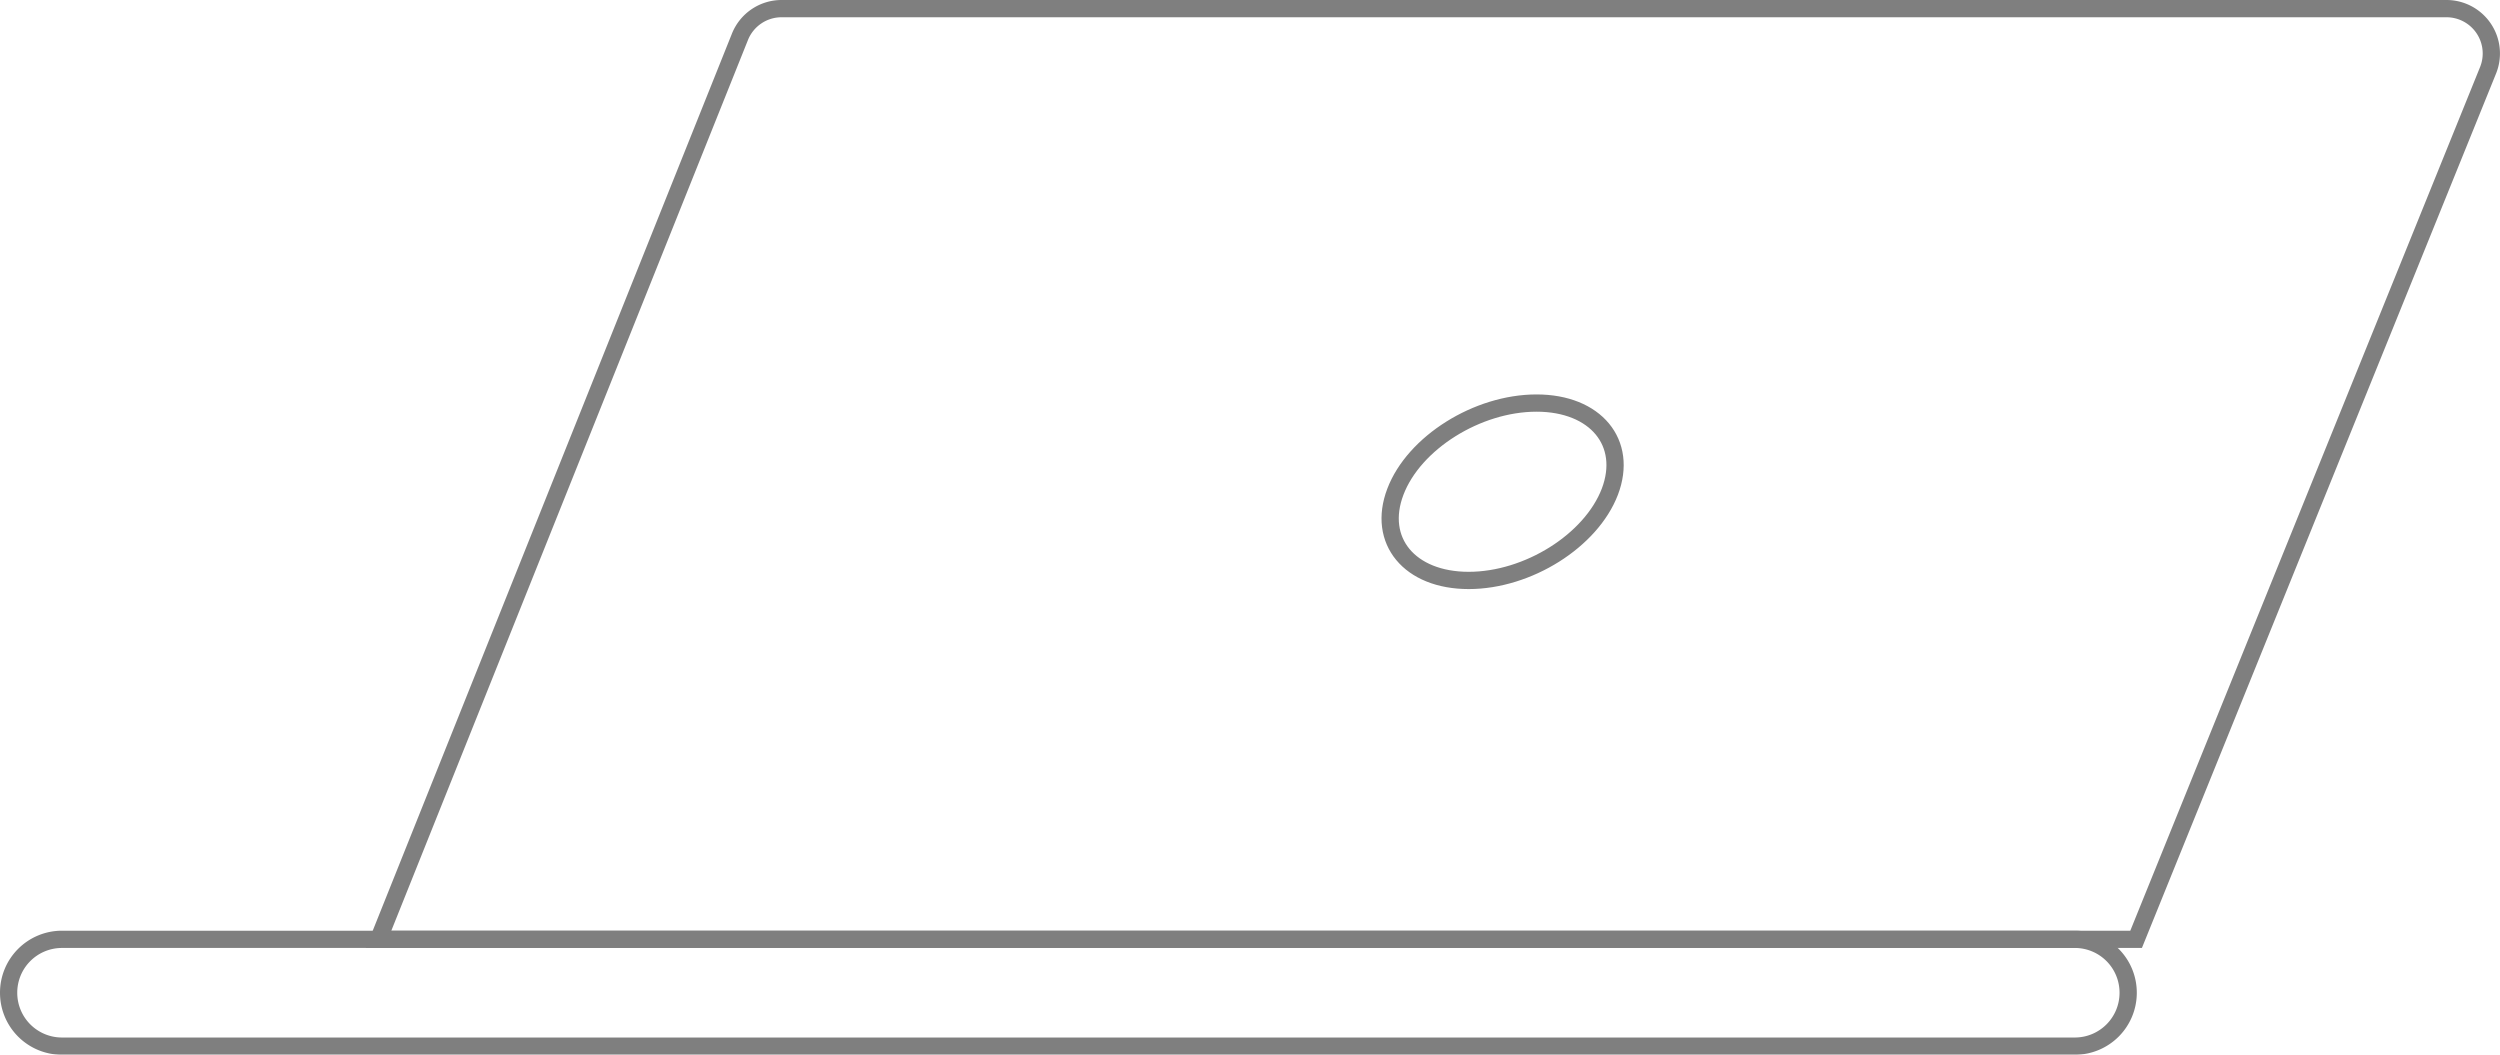 <svg xmlns="http://www.w3.org/2000/svg" viewBox="0 0 144.89 61.13"><defs><style>.cls-1{opacity:0.5;}.cls-2{fill:none;stroke:#000;stroke-miterlimit:10;}</style></defs><g id="Layer_2" data-name="Layer 2"><g id="Design"><g class="cls-1"><path class="cls-2" d="M3.59,60.63H120.25a3.09,3.09,0,0,0,3.09-3.09h0a3.09,3.09,0,0,0-3.09-3.1H3.59A3.09,3.09,0,0,0,.5,57.54h0A3.09,3.09,0,0,0,3.59,60.63Z"/><path class="cls-2" d="M21.94,54.44H123.8L144.2,4.07A2.6,2.6,0,0,0,141.8.5H45.3a2.6,2.6,0,0,0-2.41,1.62Z"/><path class="cls-2" d="M93.3,28.5c-1.09,2.84-4.75,5.14-8.18,5.14s-5.33-2.3-4.25-5.14,4.75-5.14,8.18-5.14S94.38,25.66,93.3,28.5Z"/></g></g></g></svg>